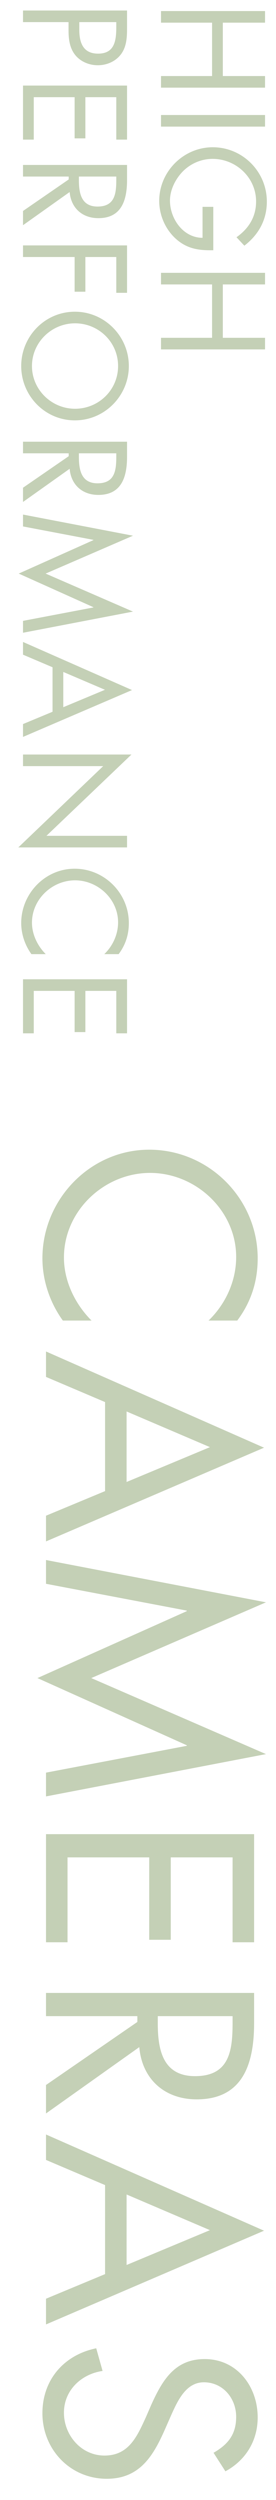 <svg width="24" height="217" viewBox="0 0 24 217" fill="none" xmlns="http://www.w3.org/2000/svg">
<path d="M19.376 1.968L19.376 6.6L23.048 6.6L23.048 7.608L14 7.608L14 6.6L18.44 6.6L18.44 1.968L14 1.968L14 0.96L23.048 0.96L23.048 1.968L19.376 1.968ZM23.048 10.99L14 10.99L14 9.982L23.048 9.982L23.048 10.99ZM18.548 17.953L18.548 21.721C17.324 21.745 16.316 21.613 15.356 20.785C14.396 19.957 13.844 18.698 13.844 17.438C13.844 14.893 15.956 12.781 18.5 12.781C21.092 12.781 23.204 14.893 23.204 17.497C23.204 19.081 22.496 20.366 21.248 21.326L20.564 20.593C21.632 19.837 22.268 18.817 22.268 17.485C22.268 15.421 20.528 13.79 18.488 13.79C17.528 13.79 16.616 14.174 15.932 14.845C15.272 15.505 14.78 16.465 14.78 17.413C14.78 18.985 15.932 20.642 17.612 20.642L17.612 17.953L18.548 17.953ZM19.376 24.689L19.376 29.321L23.048 29.321L23.048 30.329L14 30.329L14 29.321L18.44 29.321L18.44 24.689L14 24.689L14 23.681L23.048 23.681L23.048 24.689L19.376 24.689ZM5.96 1.92L2 1.92L2 0.912L11.048 0.912L11.048 2.4C11.048 3.18 11.024 3.984 10.568 4.644C10.1 5.316 9.308 5.664 8.504 5.664C7.772 5.664 7.028 5.364 6.56 4.8C6.056 4.188 5.96 3.408 5.96 2.652L5.96 1.92ZM10.112 1.92L6.896 1.92L6.896 2.592C6.896 3.708 7.232 4.656 8.528 4.656C10.004 4.656 10.112 3.468 10.112 2.292L10.112 1.92ZM2 7.427L11.048 7.427L11.048 12.119L10.112 12.119L10.112 8.435L7.424 8.435L7.424 12.011L6.488 12.011L6.488 8.435L2.936 8.435L2.936 12.119L2 12.119L2 7.427ZM10.112 15.325L6.86 15.325L6.86 15.637C6.86 16.777 7.076 17.929 8.48 17.929C9.968 17.929 10.112 16.837 10.112 15.625L10.112 15.325ZM5.972 15.325L2 15.325L2 14.317L11.048 14.317L11.048 15.625C11.048 17.341 10.592 18.937 8.552 18.937C7.16 18.937 6.176 18.061 6.056 16.669L2 19.549L2 18.313L5.972 15.577L5.972 15.325ZM10.112 25.417L10.112 22.309L7.424 22.309L7.424 25.321L6.488 25.321L6.488 22.309L2 22.309L2 21.301L11.048 21.301L11.048 25.417L10.112 25.417ZM11.204 31.772C11.204 34.352 9.104 36.488 6.512 36.488C3.908 36.488 1.844 34.352 1.844 31.772C1.844 29.192 3.908 27.056 6.512 27.056C9.104 27.056 11.204 29.192 11.204 31.772ZM10.268 31.772C10.268 29.696 8.576 28.064 6.524 28.064C4.484 28.064 2.78 29.72 2.78 31.772C2.78 33.824 4.484 35.48 6.524 35.48C8.576 35.48 10.268 33.848 10.268 31.772ZM10.112 39.347L6.86 39.347L6.86 39.659C6.86 40.799 7.076 41.951 8.48 41.951C9.968 41.951 10.112 40.859 10.112 39.647L10.112 39.347ZM5.972 39.347L2 39.347L2 38.339L11.048 38.339L11.048 39.647C11.048 41.363 10.592 42.959 8.552 42.959C7.16 42.959 6.176 42.083 6.056 40.691L2 43.571L2 42.335L5.972 39.599L5.972 39.347ZM2 44.663L11.564 46.499L3.968 49.787L11.564 53.087L2 54.923L2 53.891L8.12 52.727L8.12 52.703L1.628 49.787L8.12 46.883L8.12 46.859L2 45.695L2 44.663ZM4.568 61.781L4.568 57.917L2 56.825L2 55.721L11.48 59.897L2 63.965L2 62.849L4.568 61.781ZM5.504 61.385L9.128 59.873L5.504 58.325L5.504 61.385ZM2 65.492L11.432 65.492L4.04 72.548L11.048 72.548L11.048 73.556L1.592 73.556L8.972 66.5L2 66.5L2 65.492ZM10.316 82.82L9.068 82.82C9.812 82.1 10.268 81.103 10.268 80.059C10.268 78.043 8.516 76.412 6.524 76.412C4.532 76.412 2.78 78.055 2.78 80.084C2.78 81.103 3.26 82.1 3.98 82.82L2.732 82.82C2.168 82.04 1.844 81.079 1.844 80.12C1.844 77.564 3.92 75.403 6.488 75.403C9.08 75.403 11.204 77.528 11.204 80.12C11.204 81.127 10.916 82.016 10.316 82.82ZM2 85.001L11.048 85.001L11.048 89.693L10.112 89.693L10.112 86.009L7.424 86.009L7.424 89.585L6.488 89.585L6.488 86.009L2.936 86.009L2.936 89.693L2 89.693L2 85.001Z" fill="#C4D0B6"/>
<path d="M20.632 114.624L18.136 114.624C19.624 113.184 20.536 111.192 20.536 109.104C20.536 105.072 17.032 101.808 13.048 101.808C9.064 101.808 5.56 105.096 5.56 109.152C5.56 111.192 6.52 113.184 7.96 114.624L5.464 114.624C4.336 113.064 3.688 111.144 3.688 109.224C3.688 104.112 7.84 99.792 12.976 99.792C18.16 99.792 22.408 104.04 22.408 109.224C22.408 111.24 21.832 113.016 20.632 114.624ZM9.136 129.427L9.136 121.699L4 119.515L4 117.307L22.96 125.659L4 133.795L4 131.563L9.136 129.427ZM11.008 128.635L18.256 125.611L11.008 122.515L11.008 128.635ZM4 135.408L23.128 139.08L7.936 145.656L23.128 152.256L4 155.928L4 153.864L16.24 151.536L16.24 151.488L3.256 145.656L16.24 139.848L16.24 139.8L4 137.472L4 135.408ZM4 159.204L22.096 159.204L22.096 168.588L20.224 168.588L20.224 161.22L14.848 161.22L14.848 168.372L12.976 168.372L12.976 161.22L5.872 161.22L5.872 168.588L4 168.588L4 159.204ZM20.224 175L13.72 175L13.72 175.624C13.72 177.904 14.152 180.208 16.96 180.208C19.936 180.208 20.224 178.024 20.224 175.6L20.224 175ZM11.944 175L4 175L4 172.984L22.096 172.984L22.096 175.6C22.096 179.032 21.184 182.224 17.104 182.224C14.32 182.224 12.352 180.472 12.112 177.688L4 183.448L4 180.976L11.944 175.504L11.944 175ZM9.136 197.392L9.136 189.664L4 187.48L4 185.272L22.96 193.624L4 201.76L4 199.528L9.136 197.392ZM11.008 196.6L18.256 193.576L11.008 190.48L11.008 196.6ZM19.6 214.509L18.568 212.901C19.816 212.181 20.536 211.317 20.536 209.781C20.536 208.173 19.384 206.781 17.728 206.781C16.168 206.781 15.448 208.389 14.896 209.613L14.368 210.813C13.336 213.165 12.16 215.157 9.28 215.157C6.112 215.157 3.688 212.613 3.688 209.469C3.688 206.565 5.56 204.405 8.368 203.829L8.92 205.797C7.072 206.061 5.56 207.477 5.56 209.421C5.56 211.365 7.048 213.141 9.088 213.141C11.2 213.141 11.92 211.485 12.688 209.805L13.168 208.701C14.128 206.589 15.208 204.765 17.8 204.765C20.608 204.765 22.408 207.141 22.408 209.829C22.408 211.845 21.376 213.549 19.6 214.509Z" fill="#C4D0B6"/>
</svg>
